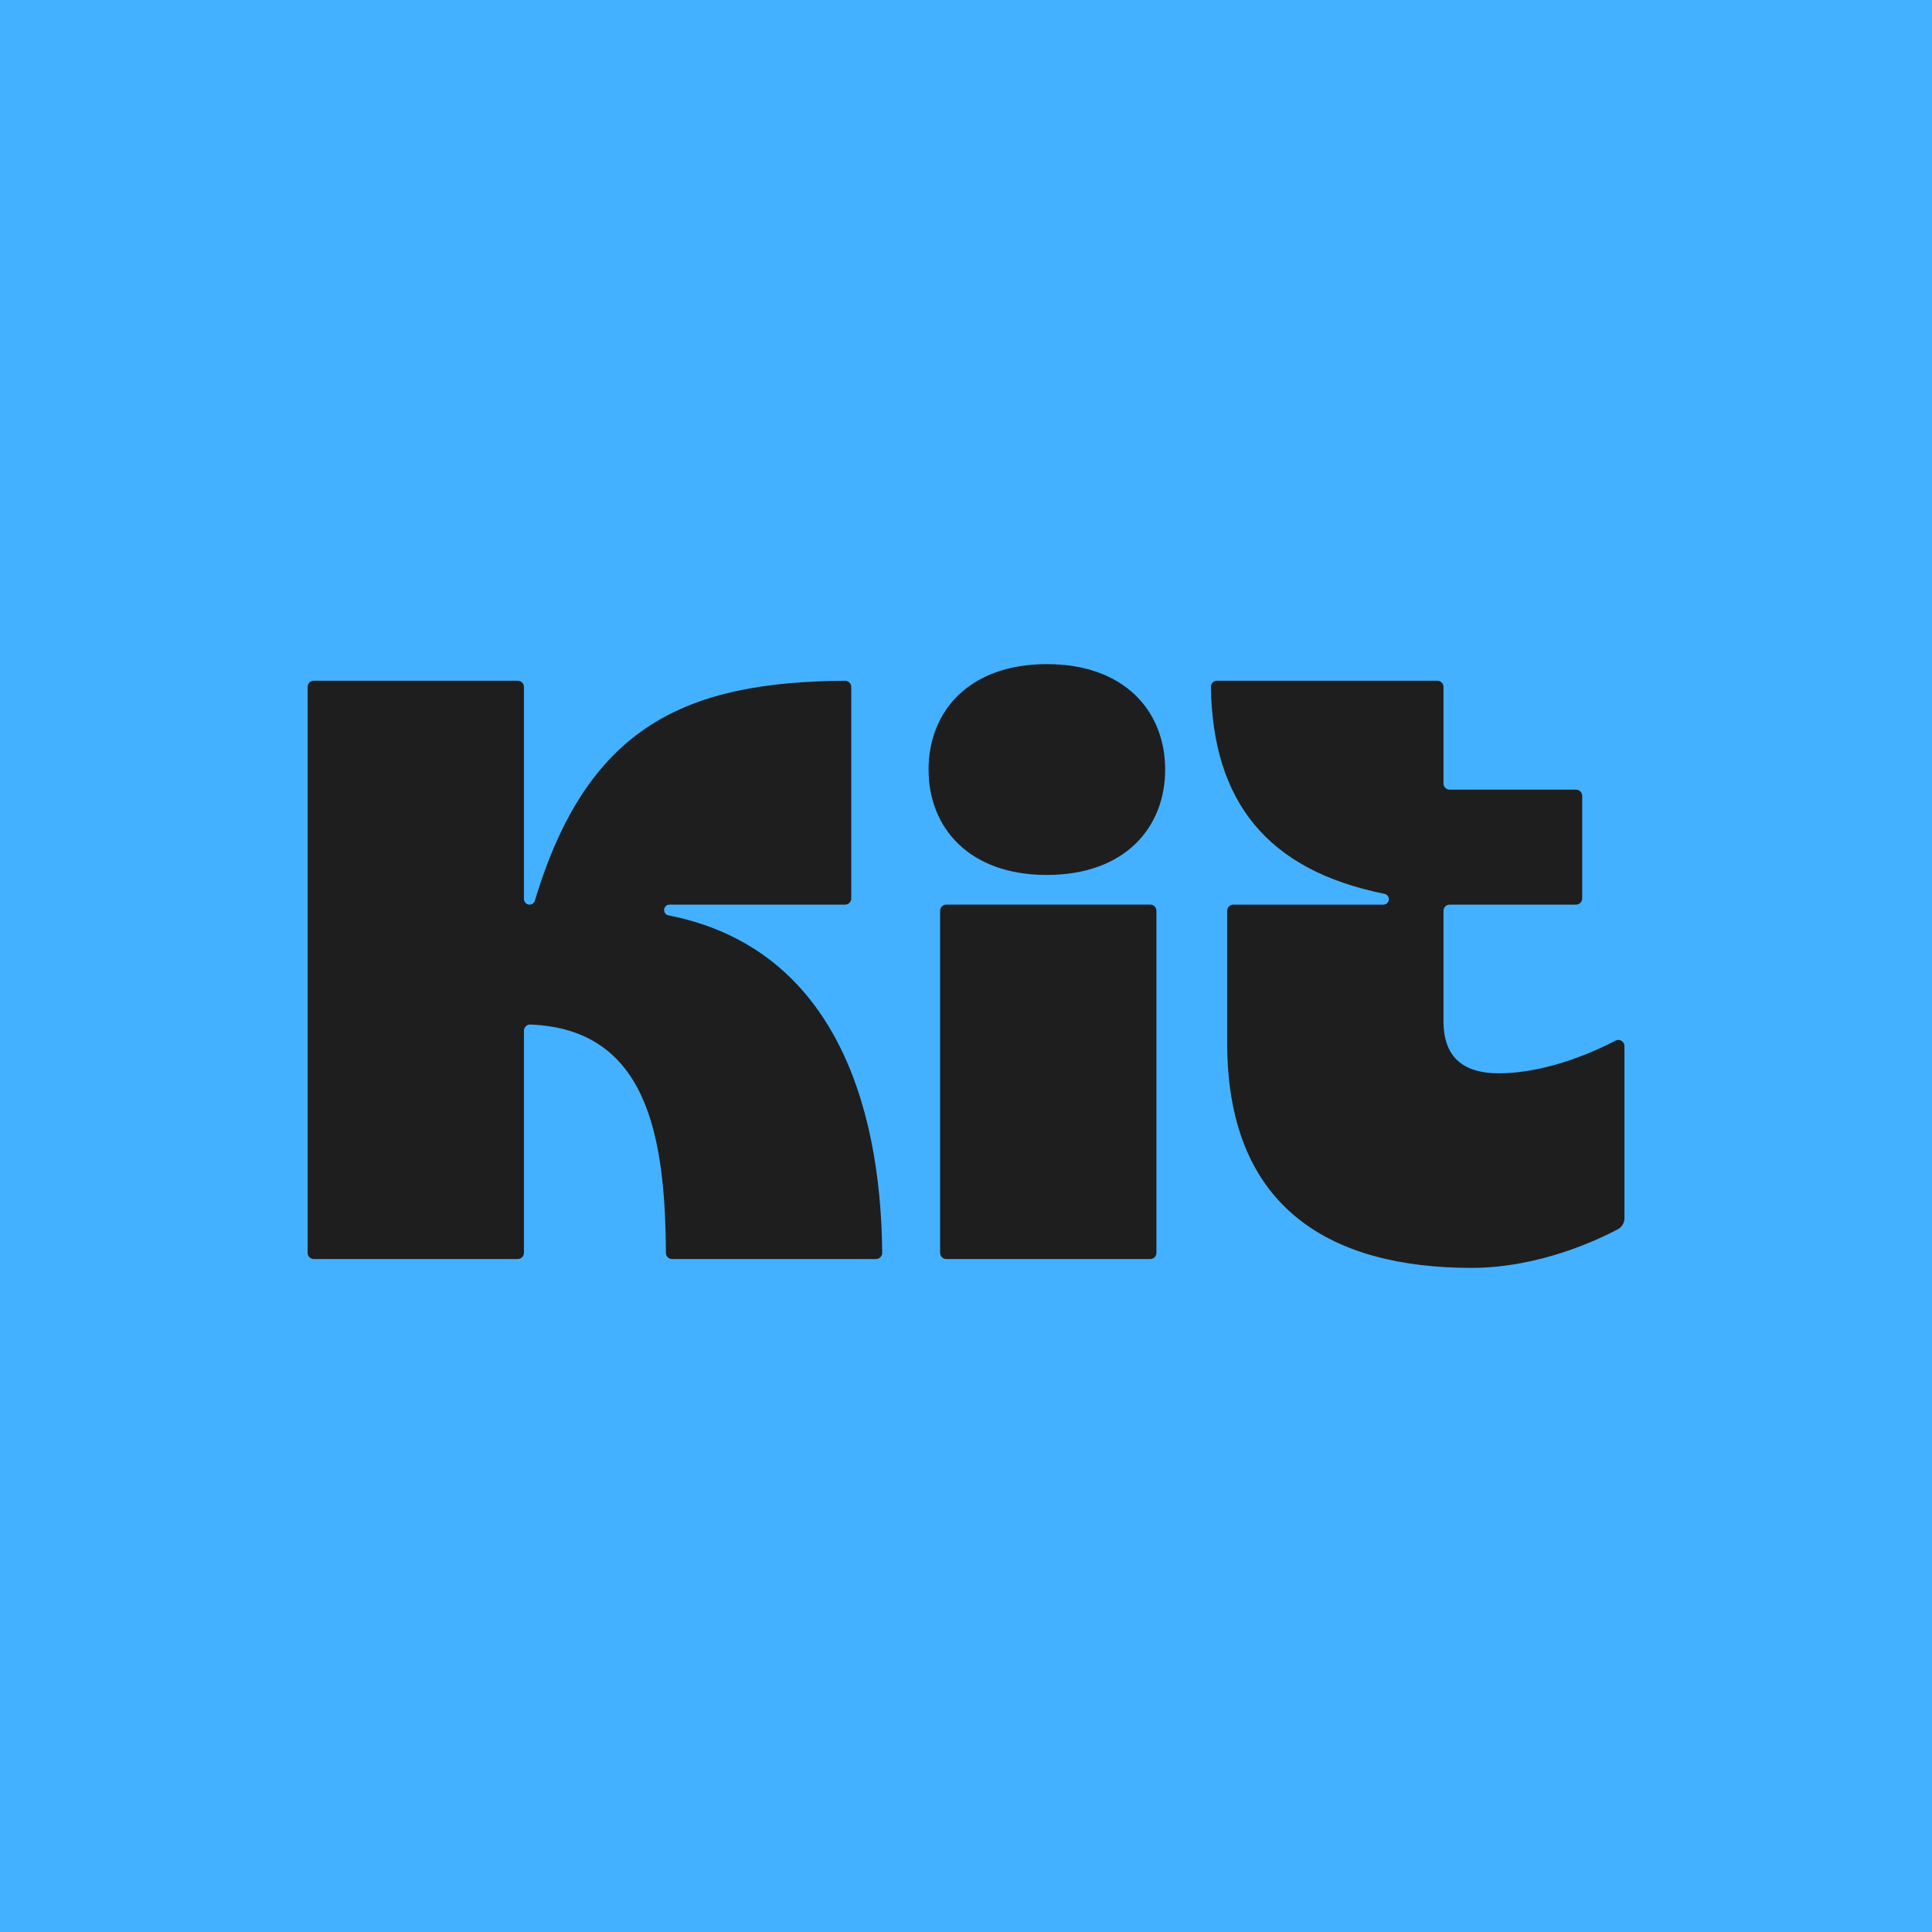 <svg width="48" height="48" viewBox="0 0 48 48" fill="none" xmlns="http://www.w3.org/2000/svg">
<rect width="48" height="48" fill="#43B1FF"/>
<path d="M16.607 22.742C20.635 23.533 21.885 27.318 21.918 31.124C21.918 31.21 21.85 31.28 21.766 31.28H16.696C16.613 31.28 16.544 31.211 16.544 31.126C16.529 28.173 16.057 25.567 13.175 25.454C13.089 25.451 13.017 25.521 13.017 25.608V31.126C13.017 31.211 12.949 31.28 12.865 31.28H7.795C7.711 31.28 7.643 31.211 7.643 31.126V17.067C7.643 16.982 7.711 16.913 7.795 16.913H12.865C12.949 16.913 13.017 16.982 13.017 17.067V22.333C13.017 22.412 13.079 22.475 13.156 22.475C13.217 22.475 13.272 22.434 13.289 22.375C14.596 18.032 17.035 16.94 20.996 16.913C21.08 16.913 21.149 16.982 21.149 17.067V22.321C21.149 22.406 21.081 22.475 20.997 22.475H16.633C16.559 22.475 16.5 22.535 16.5 22.61C16.5 22.674 16.545 22.73 16.607 22.742ZM40.359 30.267C40.359 30.381 40.297 30.486 40.197 30.539C39.72 30.794 38.246 31.5 36.559 31.5C33.089 31.5 30.539 30.041 30.49 26.034H30.489V22.629C30.489 22.544 30.557 22.475 30.641 22.475H34.372C34.446 22.475 34.505 22.414 34.505 22.34C34.505 22.275 34.46 22.22 34.397 22.207C31.478 21.619 30.13 19.913 30.084 17.067C30.082 16.982 30.149 16.913 30.232 16.913H35.712C35.795 16.913 35.863 16.982 35.863 17.067V19.465C35.863 19.55 35.931 19.619 36.015 19.619H39.157C39.24 19.619 39.309 19.688 39.309 19.773V22.321C39.309 22.406 39.24 22.475 39.157 22.475H36.015C35.931 22.475 35.863 22.544 35.863 22.629V25.375C35.863 26.346 36.449 26.666 37.229 26.666C38.45 26.666 39.654 26.107 40.138 25.854C40.239 25.801 40.359 25.875 40.359 25.991V30.267ZM23.357 31.126V22.628C23.357 22.544 23.425 22.474 23.508 22.474H28.579C28.663 22.474 28.731 22.544 28.731 22.628V31.126C28.731 31.211 28.663 31.28 28.579 31.28H23.508C23.425 31.28 23.357 31.211 23.357 31.126ZM23.07 19.119C23.07 20.565 24.076 21.738 26.009 21.738C27.942 21.738 28.948 20.565 28.948 19.119C28.948 17.673 27.942 16.5 26.009 16.5C24.076 16.5 23.07 17.673 23.07 19.119Z" fill="#1E1E1E"/>
</svg>
